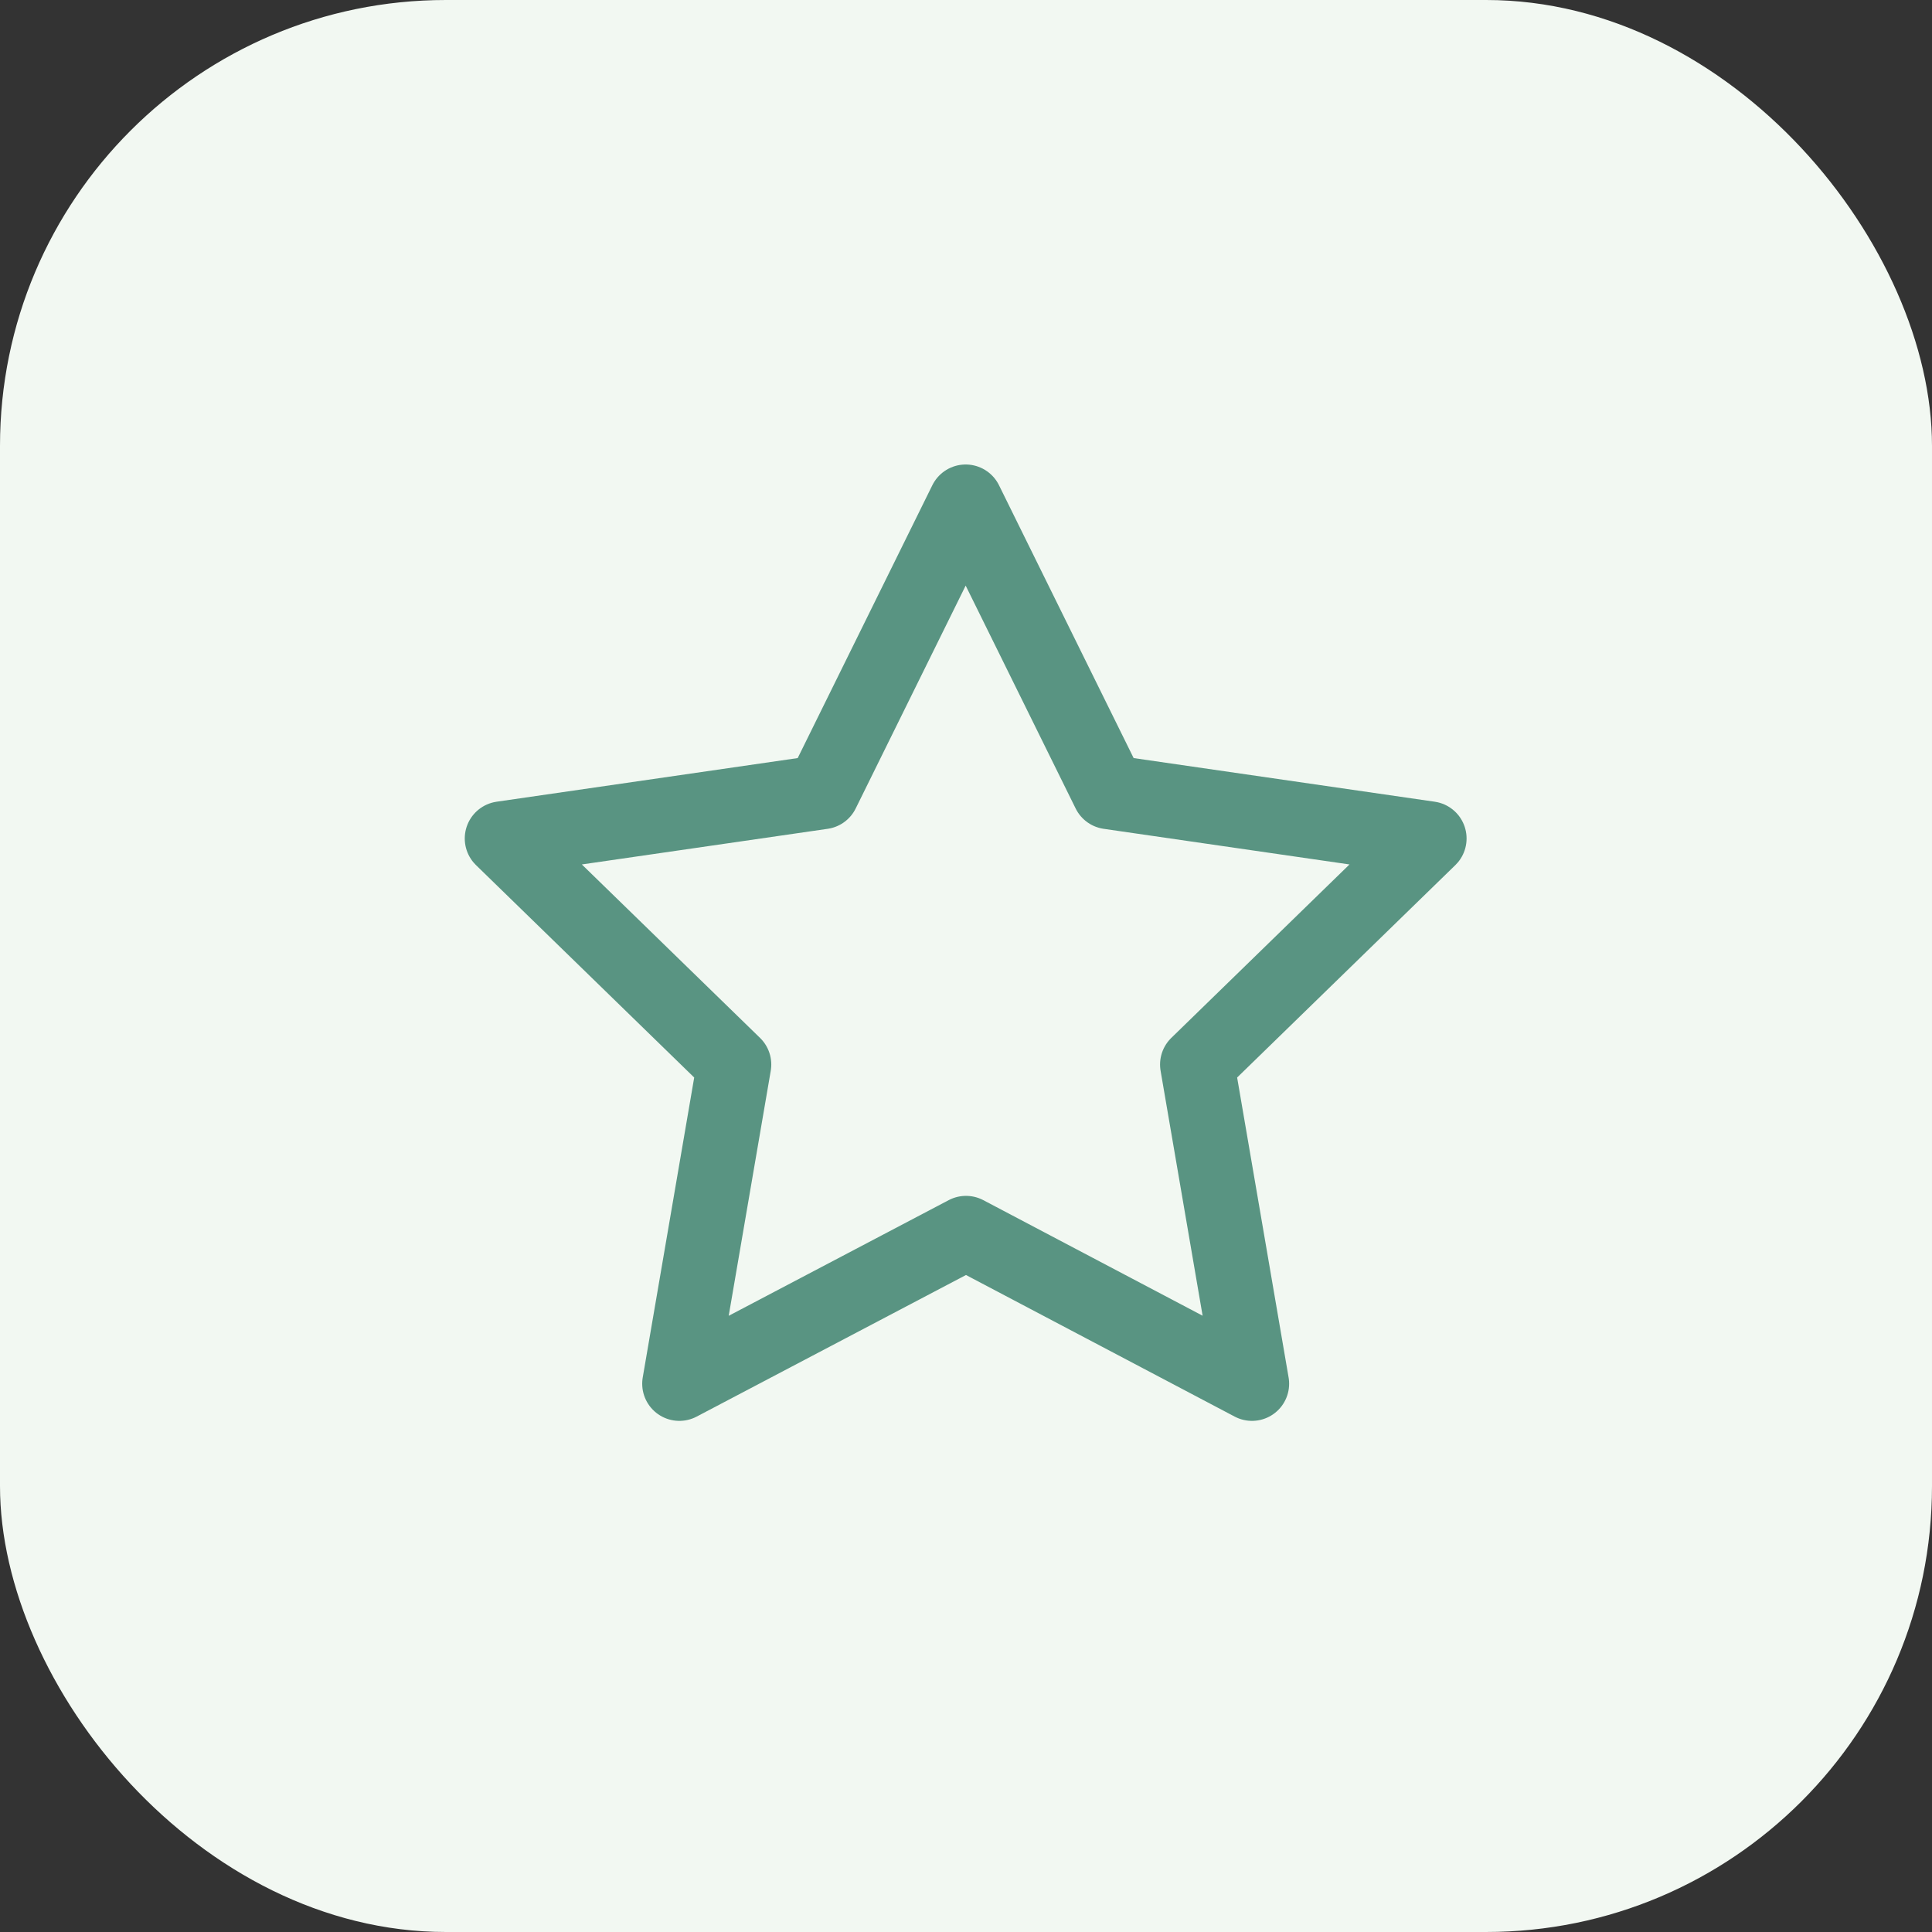 <svg width="52" height="52" fill="none" xmlns="http://www.w3.org/2000/svg"><rect width="100%" height="100%" fill="#333333" stroke="none"/><rect width="52" height="52" rx="12" fill="#F2F8F2"/><g clip-path="url(#a)"><path d="m26 33.187-7.715 4.056 1.474-8.591-6.25-6.084 8.625-1.25 3.857-7.816 3.857 7.816 8.625 1.25-6.25 6.084 1.474 8.591L26 33.187Z" stroke="#599482" stroke-width="2" stroke-linecap="round" stroke-linejoin="round"/></g><defs><clipPath id="a"><path fill="#fff" d="M11 11h30v30H11z"/></clipPath></defs></svg>